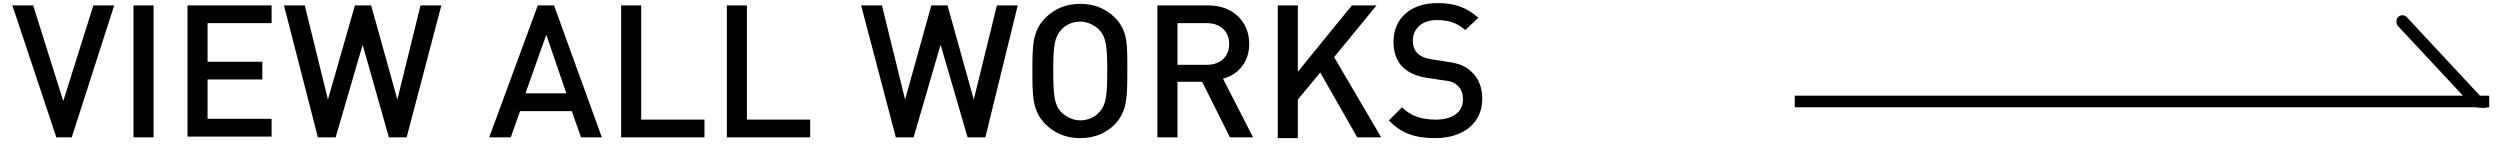 <?xml version="1.0" encoding="utf-8"?>
<!-- Generator: Adobe Illustrator 21.1.0, SVG Export Plug-In . SVG Version: 6.00 Build 0)  -->
<svg version="1.1" id="レイヤー_1" xmlns="http://www.w3.org/2000/svg" xmlns:xlink="http://www.w3.org/1999/xlink" x="0px"
	 y="0px" viewBox="0 0 324 19" style="enable-background:new 0 0 324 19;" xml:space="preserve">
<style type="text/css">
	.st0{enable-background:new    ;}
</style>
<g class="st0">
	<path d="M9.3,17.8h-2L1.6,0.7h2.7l3.9,12.4l3.9-12.4h2.7L9.3,17.8z"/>
	<path d="M17.3,17.8V0.7h2.6v17.1C19.9,17.8,17.3,17.8,17.3,17.8z"/>
	<path d="M24.3,17.8V0.7h10.9V3h-8.3v5H34v2.3h-7.1v5.1h8.3v2.3H24.3V17.8z"/>
	<path d="M52.7,17.8h-2.3L47,5.8l-3.5,12h-2.3L36.8,0.7h2.7l3,12.2L46,0.7h2.1l3.4,12.2l3-12.2h2.7L52.7,17.8z"/>
	<path d="M75.3,17.8l-1.2-3.4h-6.7l-1.2,3.4h-2.8l6.3-17.1h2.1L78,17.8H75.3z M70.8,4.5l-2.7,7.6h5.3L70.8,4.5z"/>
	<path d="M80.5,17.8V0.7h2.6v14.8h8.2v2.3H80.5z"/>
	<path d="M94.2,17.8V0.7h2.6v14.8h8.2v2.3H94.2z"/>
	<path d="M127.7,17.8h-2.3l-3.5-12l-3.5,12h-2.3l-4.5-17.1h2.7l3,12.2l3.4-12.2h2.1l3.4,12.2l3-12.2h2.7L127.7,17.8z"/>
	<path d="M144.5,16.1c-1.2,1.2-2.7,1.8-4.5,1.8s-3.3-0.6-4.5-1.8c-1.7-1.7-1.7-3.6-1.7-6.9s0-5.2,1.7-6.9c1.2-1.2,2.7-1.8,4.5-1.8
		s3.3,0.6,4.5,1.8c1.7,1.7,1.6,3.6,1.6,6.9S146.1,14.4,144.5,16.1z M142.5,3.9c-0.6-0.6-1.5-1.1-2.5-1.1s-1.9,0.4-2.5,1.1
		c-0.8,0.9-1,1.9-1,5.3s0.2,4.4,1,5.3c0.6,0.6,1.5,1.1,2.5,1.1s1.9-0.4,2.5-1.1c0.8-0.9,1-1.9,1-5.3S143.3,4.8,142.5,3.9z"/>
	<path d="M159.4,17.8l-3.6-7.2h-3.2v7.2H150V0.7h6.6c3.2,0,5.3,2.1,5.3,5c0,2.4-1.5,4-3.4,4.5l3.9,7.6H159.4z M156.4,3h-3.8v5.4h3.8
		c1.7,0,2.9-1,2.9-2.7C159.3,4,158.1,3,156.4,3z"/>
	<path d="M175.9,17.8l-4.8-8.4l-2.9,3.5v5h-2.6V0.7h2.6v8.6l7-8.6h3.2l-5.5,6.7l6.1,10.4H175.9z"/>
	<path d="M186,17.9c-2.6,0-4.4-0.6-6-2.3l1.7-1.7c1.2,1.2,2.6,1.6,4.4,1.6c2.2,0,3.5-1,3.5-2.6c0-0.7-0.2-1.4-0.7-1.8
		c-0.4-0.4-0.9-0.6-1.9-0.7l-2-0.3c-1.4-0.2-2.5-0.7-3.2-1.4c-0.8-0.8-1.2-1.9-1.2-3.3c0-3,2.2-5,5.7-5c2.3,0,3.8,0.6,5.3,1.9
		l-1.7,1.6c-1.1-1-2.3-1.3-3.7-1.3c-2,0-3.1,1.2-3.1,2.7c0,0.6,0.2,1.2,0.6,1.6c0.4,0.4,1.1,0.7,1.9,0.8l1.9,0.3
		c1.6,0.2,2.5,0.6,3.2,1.3c0.9,0.8,1.4,2,1.4,3.5C192.1,16,189.6,17.9,186,17.9z"/>
</g>
<g>
	<g>
		<path d="M322.5,12.4h-1.1l-9.5-10.2c-0.3-0.3-0.8-0.3-1.1,0c-0.3,0.3-0.3,0.9,0,1.2l8.4,9h-86.6v1.5h88.1c0.3,0,1.3,0.2,1.7,0h0.2
			v-1.5H322.5z"/>
	</g>
</g>
</svg>
